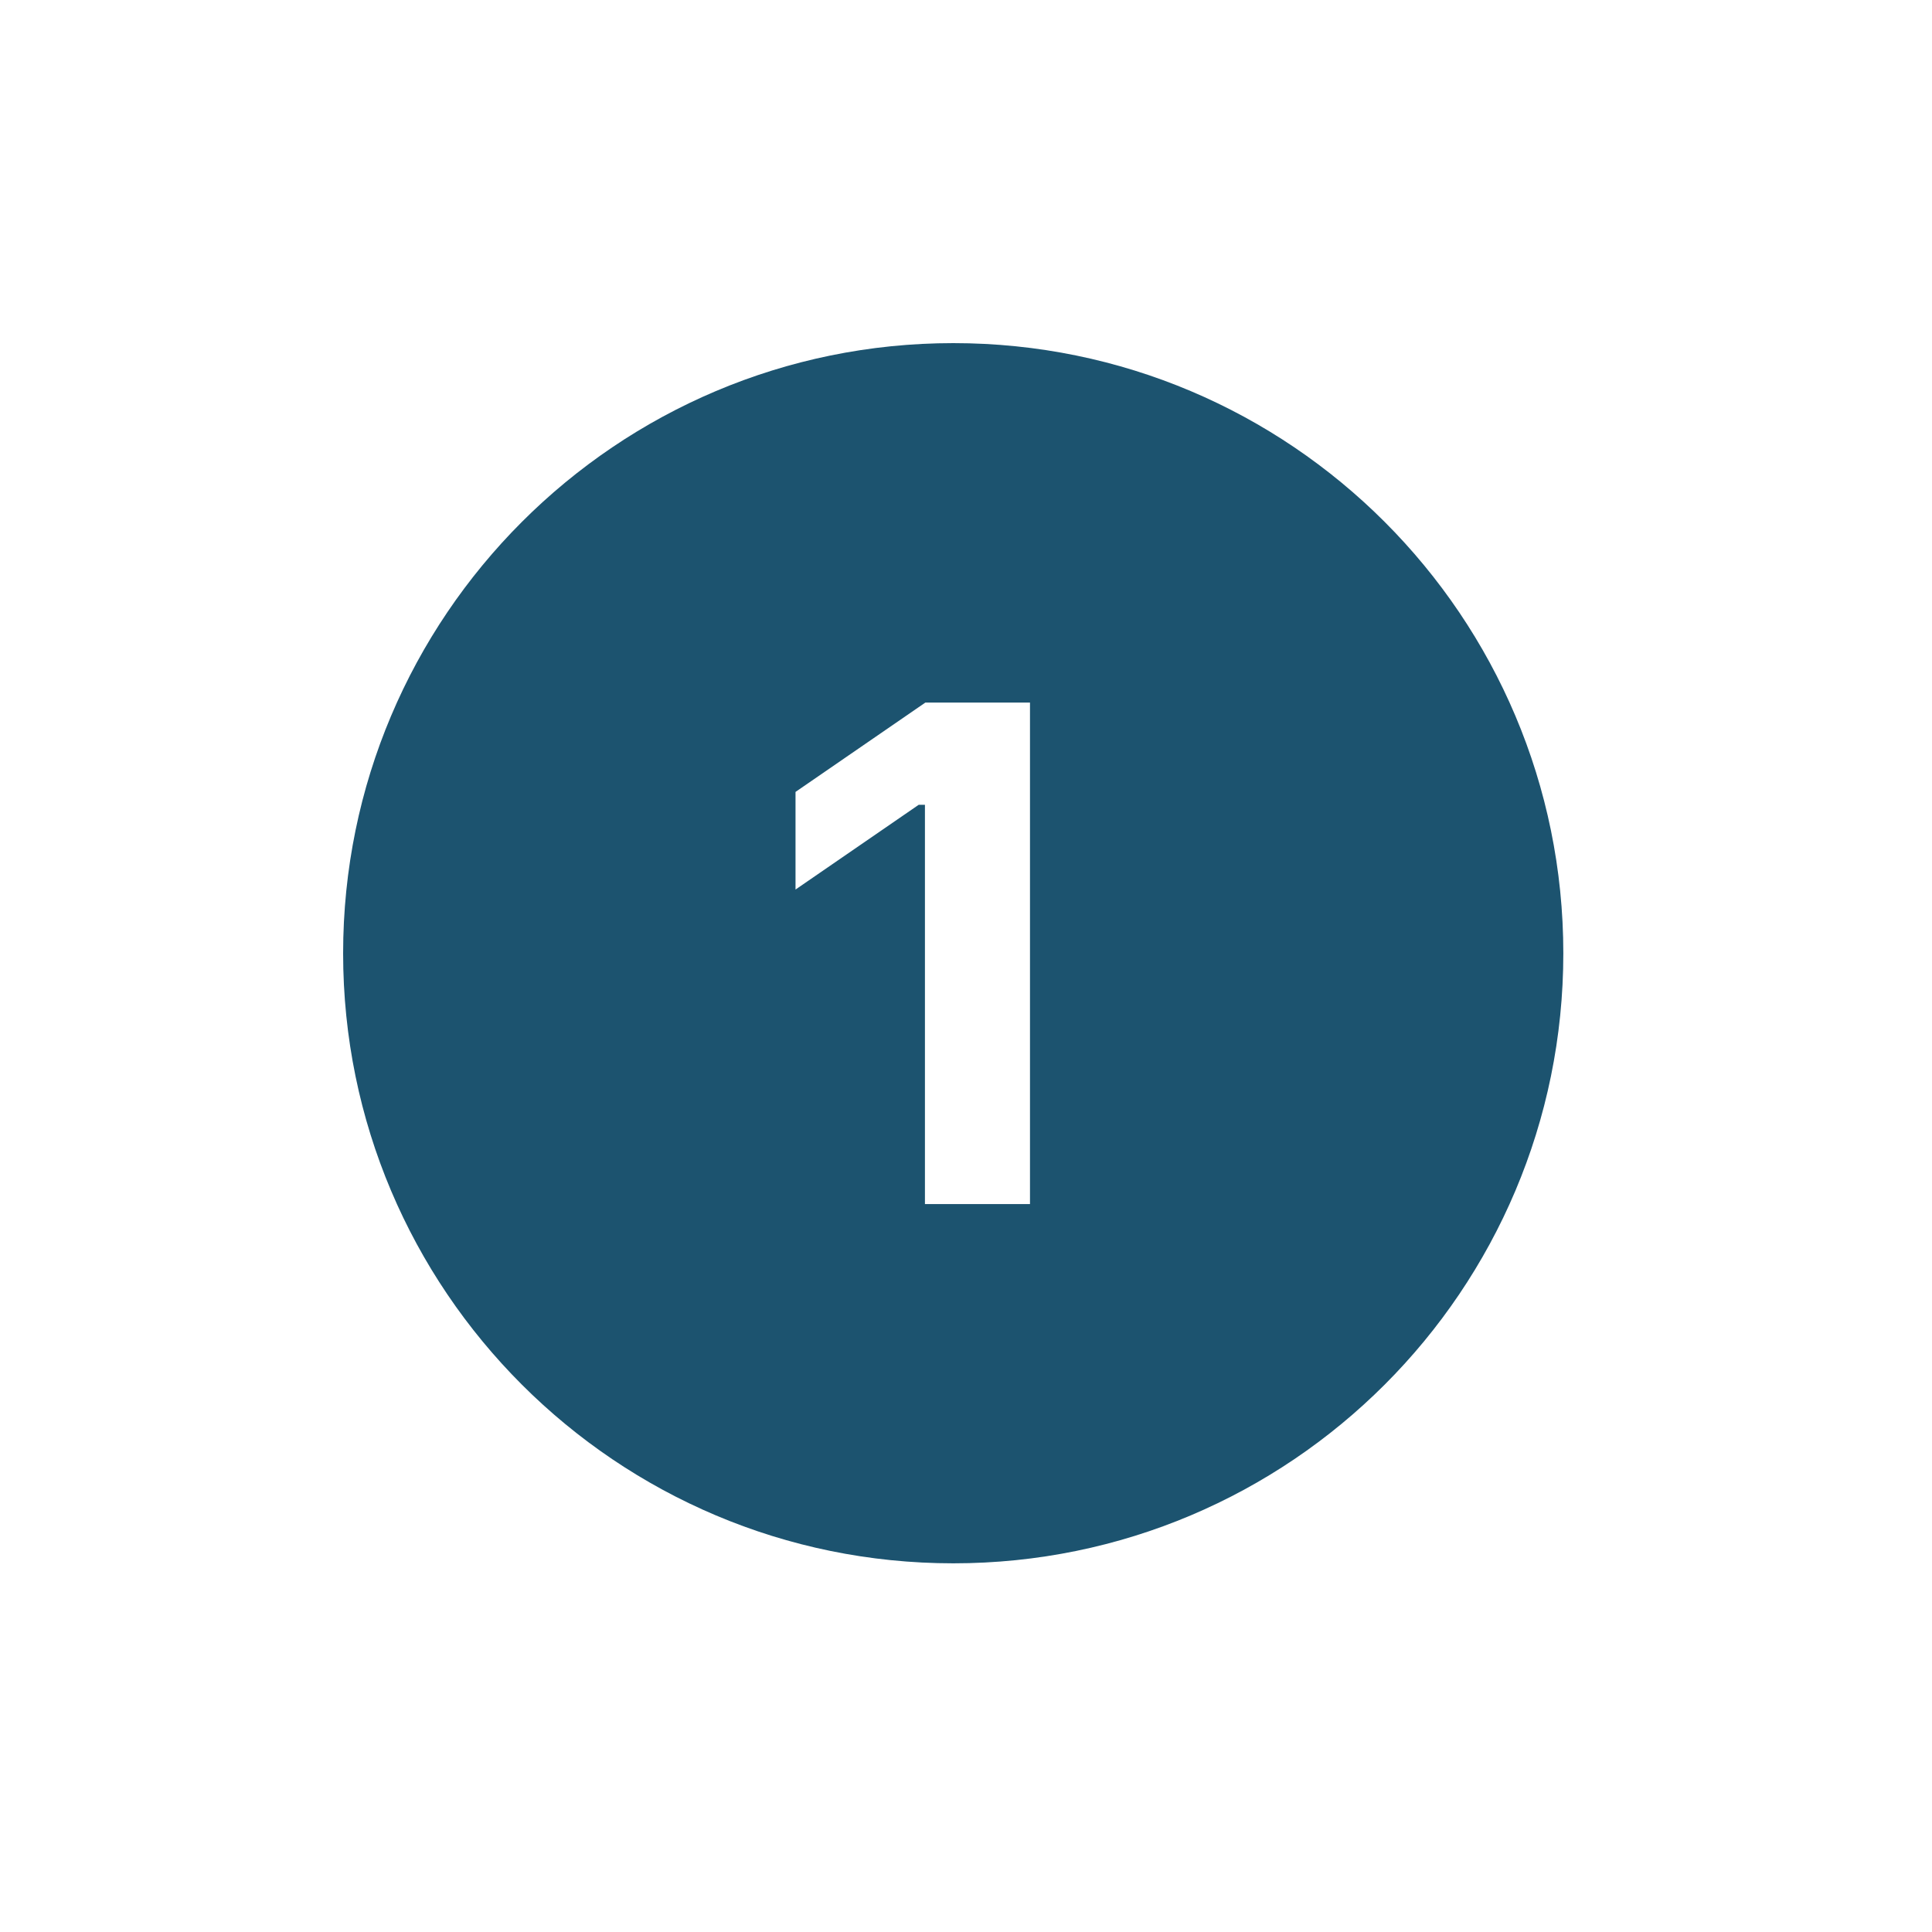 <svg xmlns="http://www.w3.org/2000/svg" xmlns:xlink="http://www.w3.org/1999/xlink" width="50" zoomAndPan="magnify" viewBox="0 0 37.5 37.5" height="50" preserveAspectRatio="xMidYMid meet" version="1.0"><defs><clipPath id="e3c58f959f"><path d="M 6.66 6.66 L 30.344 6.66 L 30.344 30.344 L 6.66 30.344 Z M 6.66 6.66" clip-rule="nonzero"></path></clipPath></defs><g clip-path="url(#e3c58f959f)"><path fill="#1c536f" d="M 18.504 6.66 C 11.965 6.66 6.66 11.965 6.66 18.504 C 6.66 25.043 11.965 30.344 18.504 30.344 C 25.043 30.344 30.344 25.043 30.344 18.504 C 30.344 11.965 25.043 6.66 18.504 6.66 Z M 19.988 23.371 L 17.953 23.371 L 17.953 15.621 L 17.832 15.621 L 15.441 17.266 L 15.441 15.371 L 17.961 13.637 L 19.992 13.637 L 19.992 23.371 Z M 19.988 23.371" fill-opacity="1" fill-rule="nonzero"></path></g></svg>